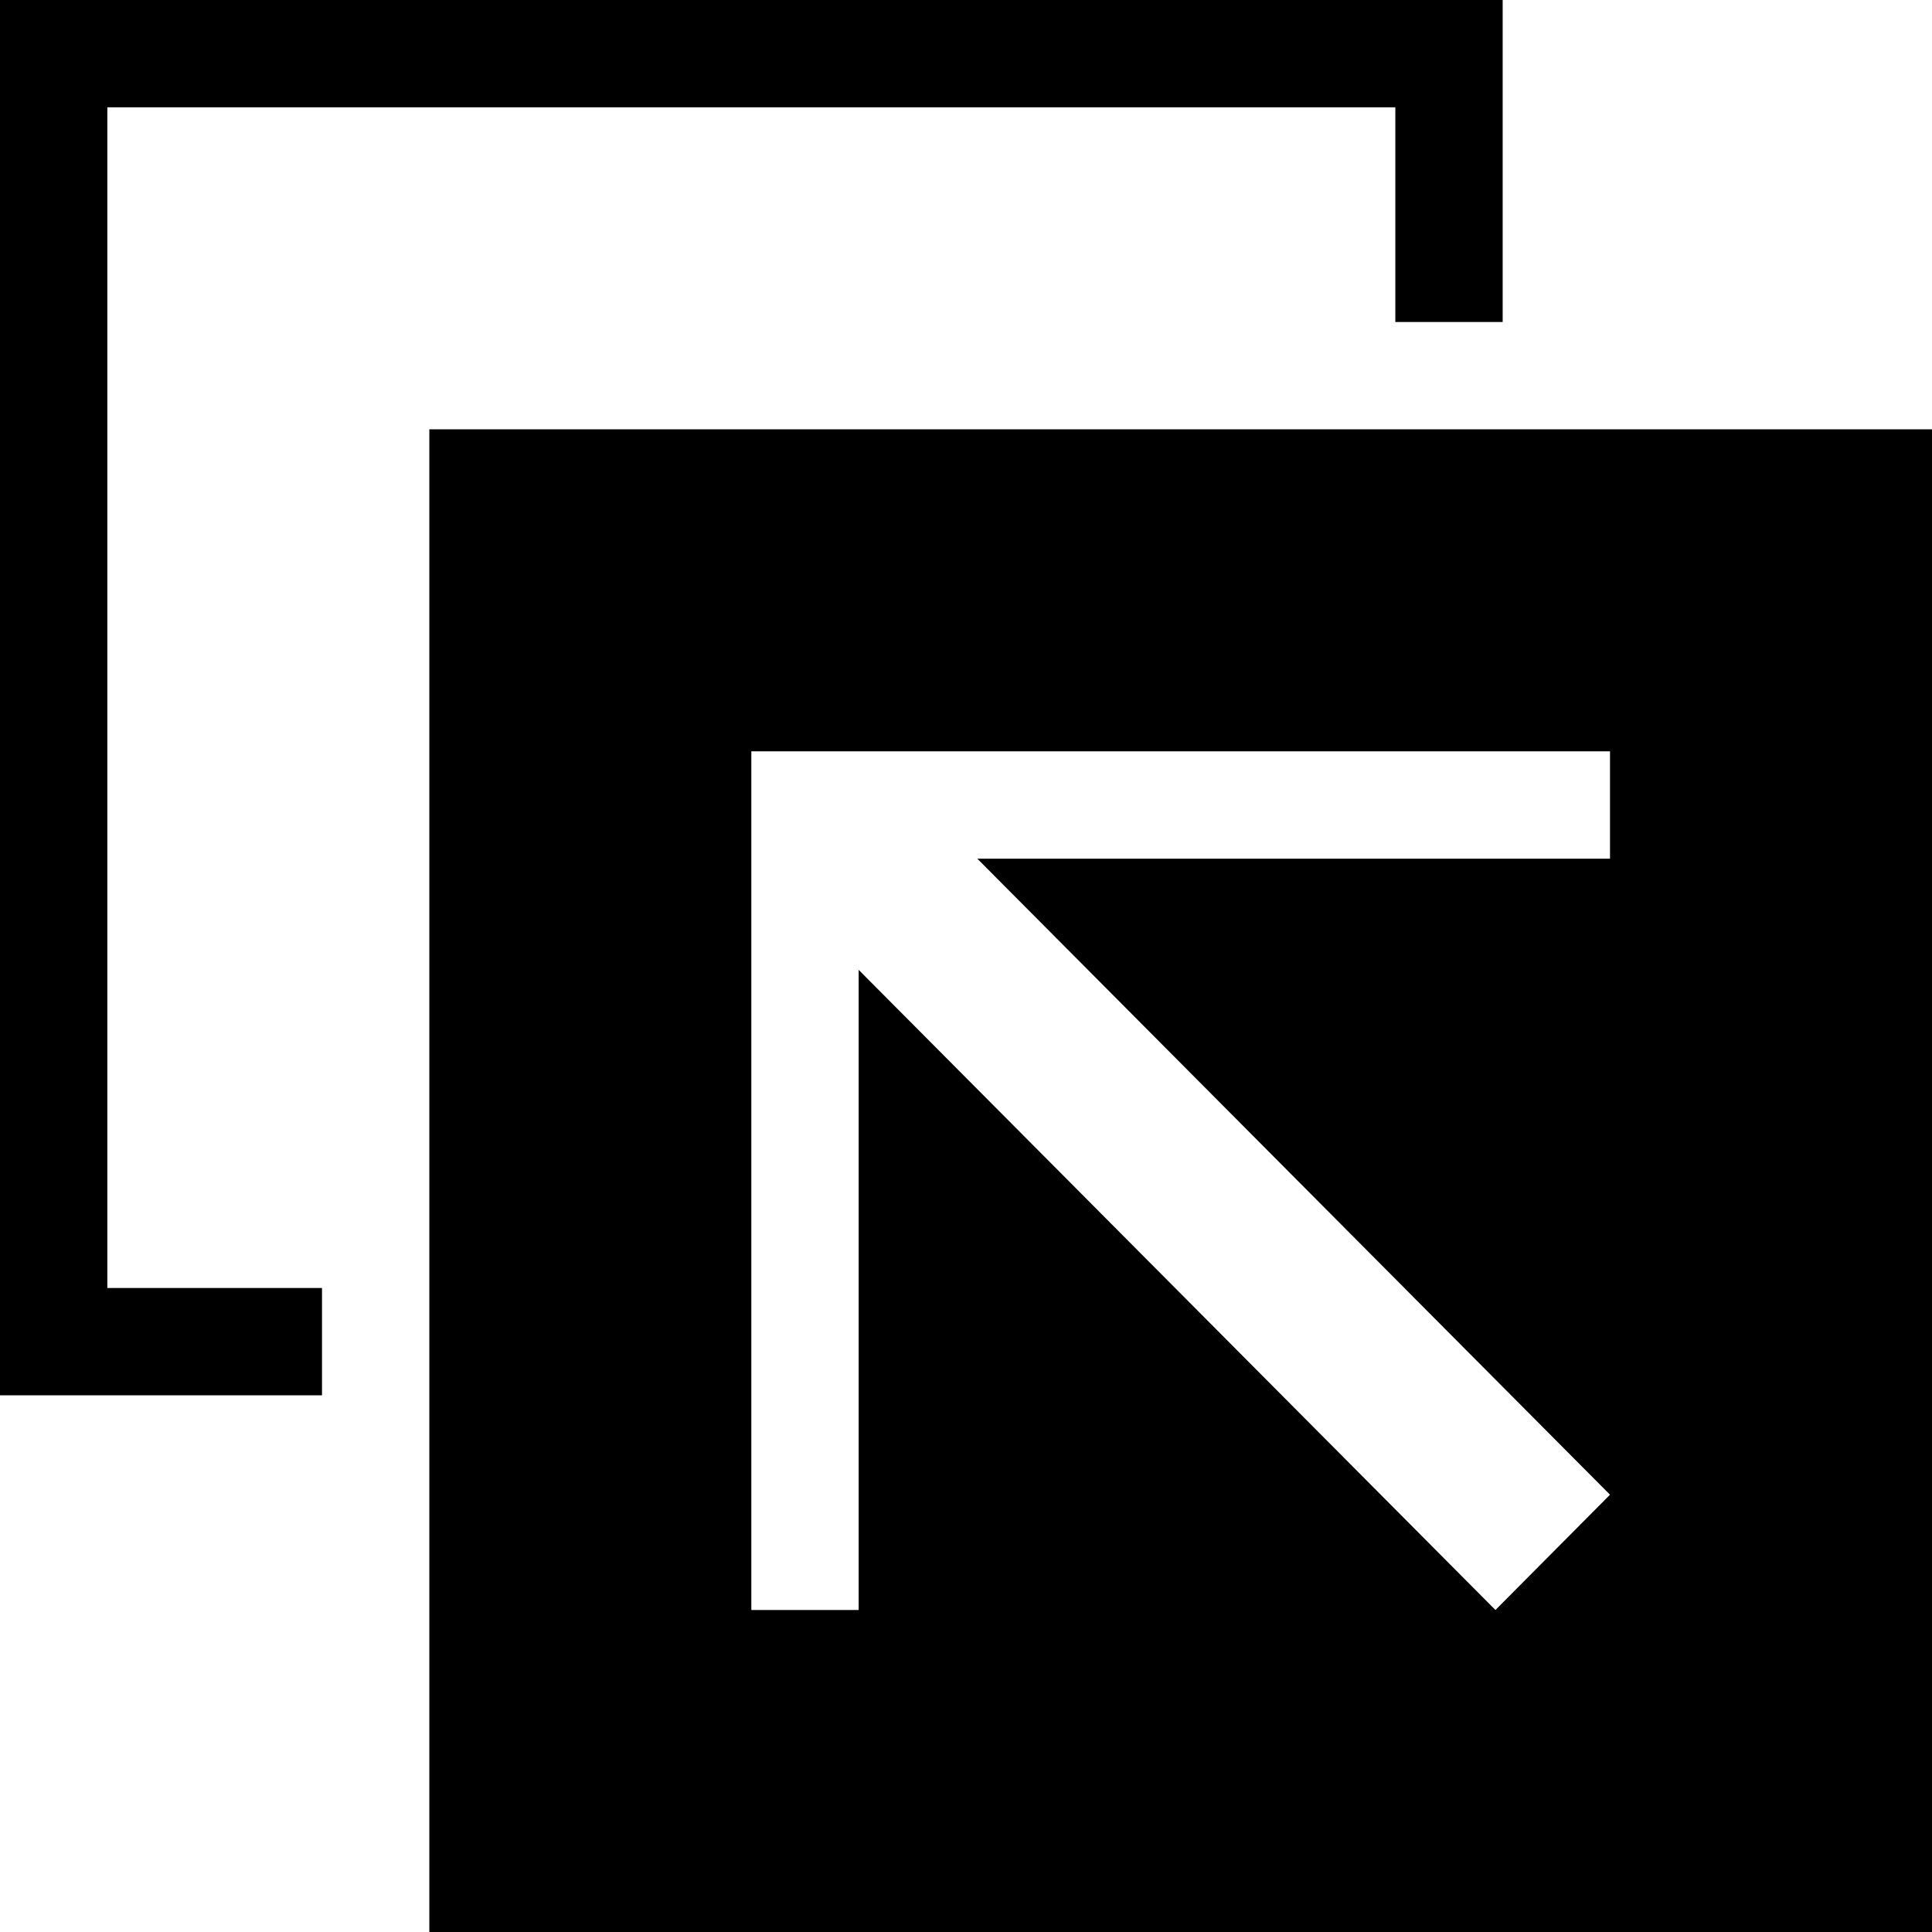 <?xml version="1.0" encoding="UTF-8" standalone="no"?>
<svg width="500px" height="500px" viewBox="0 0 500 500" version="1.1" xmlns="http://www.w3.org/2000/svg" xmlns:xlink="http://www.w3.org/1999/xlink" xmlns:sketch="http://www.bohemiancoding.com/sketch/ns">
    <!-- Generator: Sketch 3.4.4 (17249) - http://www.bohemiancoding.com/sketch -->
    <title>icon-font_70_MergeArrow</title>
    <desc>Created with Sketch.</desc>
    <defs></defs>
    <g id="Page-1" stroke="none" stroke-width="1" fill="none" fill-rule="evenodd" sketch:type="MSPage">
        <g id="Artboard-1" sketch:type="MSArtboardGroup" transform="translate(-1000, -7000)" fill="#000000">
            <path d="M1111.111,7111.111 L1500,7111.111 L1500,7500 L1111.111,7500 L1111.111,7111.111 Z M1416.667,7386.829 L1387.018,7416.667 L1222.222,7251 L1222.222,7222.222 L1252.925,7222.222 L1416.667,7386.829 Z M1194.444,7194.444 L1222.222,7194.444 L1222.222,7416.667 L1194.444,7416.667 L1194.444,7194.444 Z M1416.667,7194.444 L1416.667,7222.222 L1222.222,7222.222 L1222.222,7194.444 L1416.667,7194.444 Z M1000,7000 L1388.889,7000 L1388.889,7027.778 L1000,7027.778 L1000,7000 Z M1027.778,7333.333 L1083.333,7333.333 L1083.333,7361.111 L1027.778,7361.111 L1027.778,7333.333 Z M1000,7361.111 L1000,7027.778 L1027.778,7027.778 L1027.778,7361.111 L1000,7361.111 Z M1361.111,7083.333 L1361.111,7027.778 L1388.889,7027.778 L1388.889,7083.333 L1361.111,7083.333 Z" id="icon-font_70_MergeArrow" sketch:type="MSShapeGroup"></path>
        </g>
    </g>
</svg>